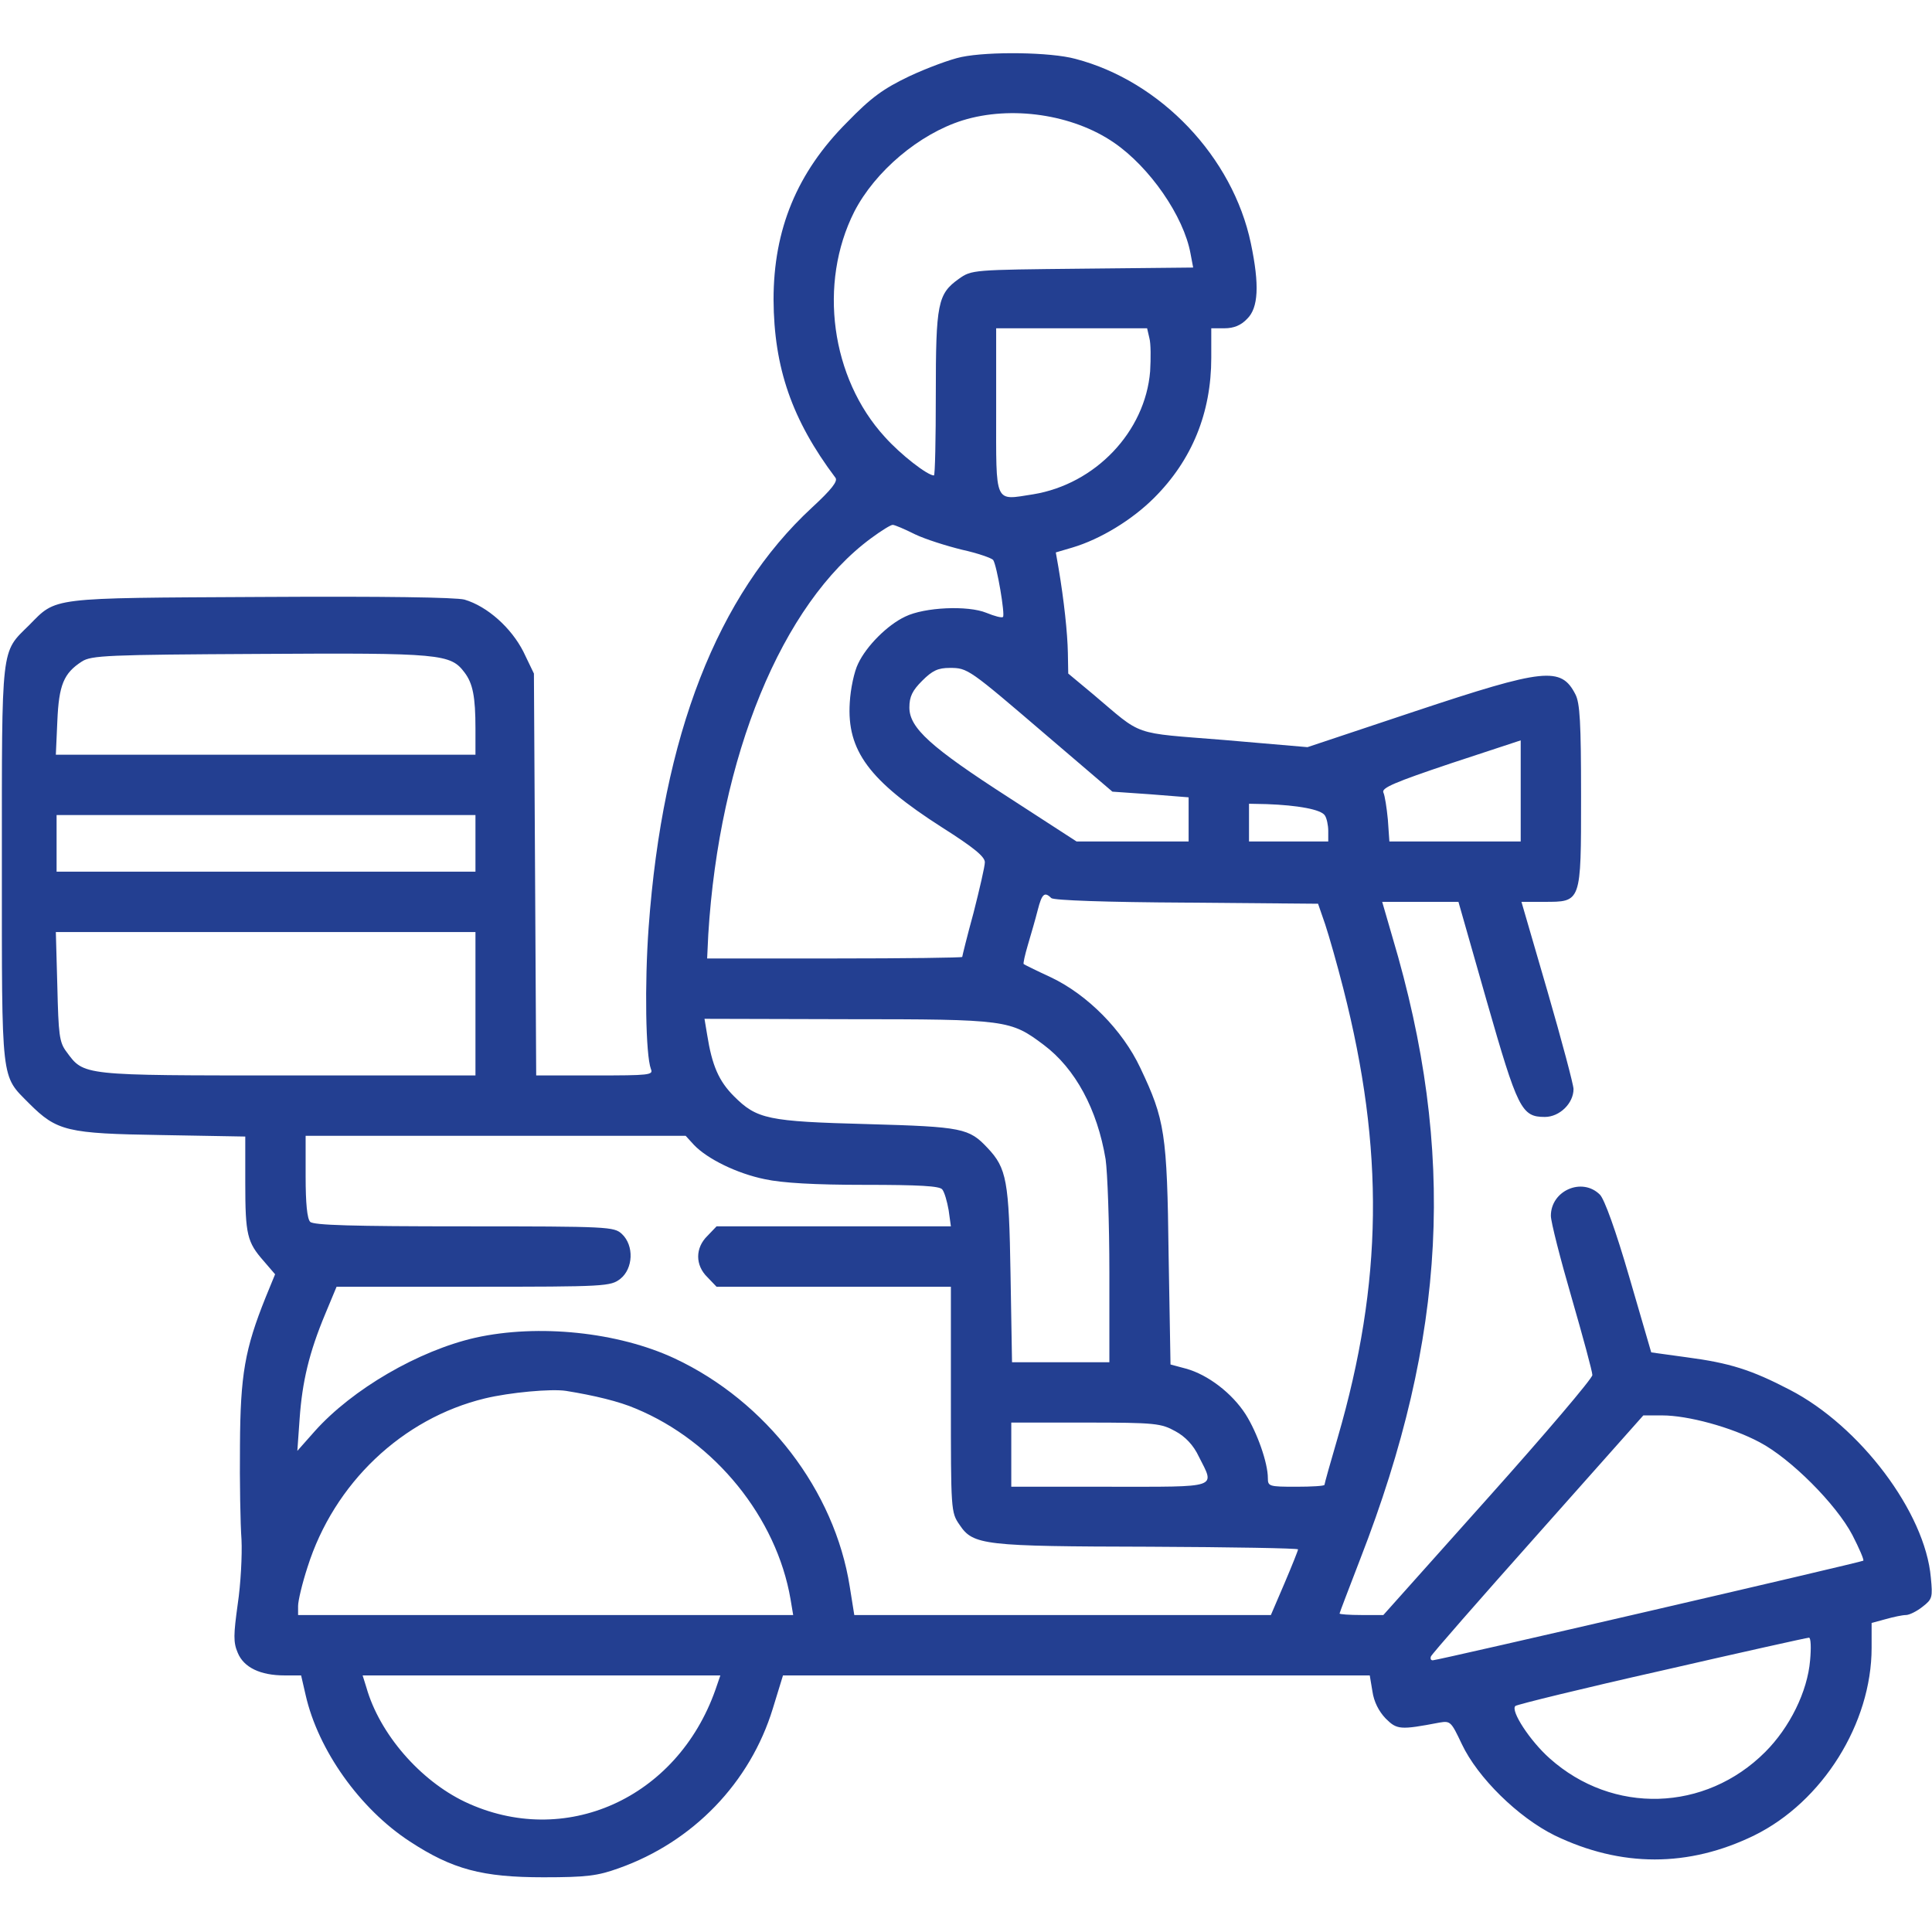 <?xml version="1.0" encoding="UTF-8"?> <svg xmlns="http://www.w3.org/2000/svg" width="62" height="62" viewBox="0 0 62 62" fill="none"> <path d="M34.511 1.889C37.248 2.604 39.561 5.037 40.142 7.811C40.421 9.143 40.385 9.881 40.021 10.232C39.828 10.438 39.597 10.535 39.295 10.535H38.871V11.48C38.871 13.248 38.253 14.761 37.042 15.972C36.328 16.687 35.311 17.304 34.415 17.571L33.882 17.728L33.967 18.212C34.148 19.278 34.257 20.32 34.269 20.949L34.281 21.615L35.081 22.281C36.703 23.65 36.279 23.504 39.283 23.747L41.959 23.977L45.41 22.826C49.563 21.446 50.096 21.385 50.556 22.281C50.702 22.56 50.738 23.189 50.738 25.551C50.738 28.99 50.75 28.941 49.539 28.941H48.825L49.66 31.811C50.12 33.398 50.496 34.815 50.496 34.948C50.496 35.408 50.048 35.844 49.576 35.844C48.825 35.844 48.704 35.59 47.711 32.126L46.803 28.941H45.58H44.356L44.683 30.068C46.742 36.97 46.427 42.891 43.654 50.024C43.291 50.968 42.988 51.755 42.988 51.78C42.988 51.804 43.303 51.828 43.69 51.828H44.393L47.747 48.074C49.588 46.016 51.101 44.236 51.101 44.127C51.101 44.018 50.799 42.904 50.435 41.644C50.072 40.397 49.769 39.21 49.769 39.016C49.769 38.205 50.774 37.769 51.343 38.338C51.489 38.484 51.852 39.489 52.288 40.99L52.99 43.4L54.129 43.557C55.509 43.739 56.199 43.957 57.434 44.599C59.687 45.761 61.782 48.534 61.963 50.629C62.024 51.259 62.012 51.319 61.697 51.562C61.515 51.707 61.273 51.828 61.164 51.828C61.055 51.828 60.765 51.889 60.51 51.961L60.062 52.082V52.882C60.062 55.303 58.488 57.822 56.296 58.9C54.189 59.929 52.022 59.929 49.89 58.9C48.716 58.319 47.42 57.047 46.911 55.969C46.572 55.255 46.548 55.219 46.197 55.279C44.926 55.522 44.829 55.509 44.465 55.146C44.247 54.916 44.09 54.613 44.042 54.274L43.957 53.766H34.536H25.127L24.8 54.831C24.073 57.205 22.245 59.106 19.859 59.953C19.181 60.196 18.842 60.244 17.437 60.244C15.476 60.244 14.519 59.99 13.151 59.094C11.552 58.052 10.208 56.163 9.808 54.395L9.663 53.766H9.13C8.355 53.766 7.822 53.511 7.629 53.039C7.483 52.7 7.495 52.458 7.629 51.477C7.726 50.835 7.774 49.903 7.75 49.406C7.713 48.91 7.689 47.541 7.701 46.379C7.713 44.114 7.859 43.291 8.525 41.632L8.828 40.893L8.464 40.469C7.931 39.864 7.871 39.622 7.871 37.963V36.473L5.17 36.425C2.155 36.377 1.828 36.304 0.932 35.408C0.024 34.487 0.06 34.839 0.06 27.73C0.06 20.634 0.024 20.961 0.932 20.065C1.828 19.157 1.538 19.193 8.355 19.157C12.376 19.133 14.616 19.169 14.906 19.242C15.645 19.46 16.408 20.15 16.796 20.913L17.134 21.615L17.171 28.057L17.207 34.512H19.084C20.84 34.512 20.973 34.5 20.888 34.306C20.719 33.846 20.683 31.581 20.816 29.753C21.264 23.601 23.02 19.096 26.059 16.287C26.689 15.706 26.895 15.439 26.81 15.331C25.417 13.478 24.836 11.807 24.824 9.615C24.824 7.362 25.575 5.534 27.185 3.923C27.96 3.124 28.348 2.846 29.183 2.446C29.753 2.18 30.503 1.901 30.855 1.829C31.738 1.647 33.712 1.671 34.511 1.889ZM30.891 3.863C29.498 4.299 28.081 5.498 27.415 6.793C26.253 9.094 26.665 12.134 28.396 14.023C28.905 14.592 29.765 15.258 29.971 15.258C30.007 15.258 30.031 14.083 30.031 12.654C30.031 9.736 30.092 9.433 30.77 8.949C31.181 8.658 31.206 8.658 34.742 8.622L38.29 8.586L38.205 8.137C37.987 6.939 36.897 5.364 35.747 4.577C34.427 3.669 32.453 3.379 30.891 3.863ZM31.968 13.187C31.968 16.227 31.896 16.057 33.155 15.863C35.153 15.536 36.752 13.853 36.909 11.916C36.933 11.504 36.933 11.02 36.885 10.85L36.812 10.535H34.39H31.968V13.187ZM27.96 17.268C25.09 19.375 23.08 24.279 22.729 29.995L22.693 30.758H26.786C29.038 30.758 30.879 30.734 30.879 30.709C30.879 30.685 31.036 30.043 31.242 29.293C31.436 28.53 31.605 27.803 31.605 27.67C31.605 27.488 31.23 27.186 30.237 26.556C27.888 25.054 27.173 24.085 27.27 22.548C27.294 22.1 27.415 21.543 27.537 21.3C27.803 20.731 28.481 20.053 29.05 19.787C29.668 19.484 31.06 19.423 31.654 19.666C31.92 19.775 32.15 19.835 32.187 19.799C32.259 19.726 31.993 18.152 31.872 17.97C31.823 17.91 31.375 17.752 30.879 17.643C30.382 17.522 29.692 17.304 29.365 17.147C29.026 16.977 28.711 16.844 28.651 16.844C28.602 16.832 28.287 17.026 27.96 17.268ZM2.628 21.228C2.046 21.603 1.889 21.979 1.84 23.141L1.792 24.219H8.525H15.258V23.383C15.258 22.354 15.173 21.93 14.906 21.579C14.458 20.985 14.156 20.949 8.355 20.985C3.427 21.01 2.93 21.034 2.628 21.228ZM29.595 21.845C29.28 22.16 29.183 22.354 29.183 22.705C29.183 23.359 29.861 23.977 32.38 25.599L34.548 27.004H36.34H38.144V26.29V25.587L36.921 25.49L35.698 25.405L33.615 23.625C31.084 21.458 31.06 21.434 30.479 21.434C30.104 21.434 29.922 21.518 29.595 21.845ZM44.393 25.43C44.441 25.527 44.502 25.926 44.538 26.302L44.587 27.004H46.694H48.801V25.381V23.759L46.56 24.497C44.756 25.103 44.332 25.284 44.393 25.43ZM40.082 26.398V27.004H41.353H42.625V26.665C42.625 26.483 42.576 26.253 42.516 26.168C42.395 25.975 41.644 25.841 40.651 25.805L40.082 25.793V26.398ZM1.816 27.064V27.973H8.537H15.258V27.064V26.156H8.537H1.816V27.064ZM33.301 29.208C33.228 29.498 33.083 29.995 32.986 30.322C32.889 30.649 32.828 30.927 32.852 30.939C32.865 30.952 33.252 31.145 33.724 31.363C34.899 31.92 36.025 33.059 36.594 34.27C37.381 35.928 37.454 36.364 37.502 40.276L37.563 43.788L38.059 43.921C38.762 44.114 39.537 44.708 39.973 45.386C40.348 45.979 40.687 46.948 40.687 47.432C40.687 47.699 40.724 47.711 41.596 47.711C42.092 47.711 42.504 47.687 42.504 47.65C42.504 47.614 42.697 46.924 42.928 46.137C44.381 41.136 44.429 36.897 43.109 31.727C42.915 30.964 42.649 30.031 42.528 29.668L42.298 29.002L38.072 28.966C35.505 28.953 33.809 28.893 33.736 28.82C33.519 28.602 33.434 28.687 33.301 29.208ZM1.84 31.654C1.877 33.192 1.901 33.446 2.131 33.749C2.7 34.524 2.591 34.512 9.227 34.512H15.258V32.211V29.91H8.525H1.792L1.84 31.654ZM22.693 33.204C22.85 34.197 23.068 34.693 23.552 35.178C24.291 35.916 24.63 35.989 27.851 36.074C30.891 36.159 31.097 36.207 31.69 36.837C32.308 37.491 32.38 37.89 32.429 40.893L32.477 43.715H34.039H35.601V40.833C35.601 39.259 35.541 37.624 35.48 37.2C35.214 35.602 34.511 34.294 33.494 33.531C32.429 32.732 32.32 32.707 27.197 32.707L22.608 32.695L22.693 33.204ZM9.808 37.757C9.808 38.617 9.857 39.113 9.954 39.21C10.063 39.319 11.322 39.355 14.894 39.355C19.556 39.355 19.702 39.368 19.956 39.598C20.356 39.973 20.319 40.712 19.908 41.039C19.593 41.281 19.447 41.293 15.197 41.293H10.801L10.438 42.165C9.917 43.412 9.699 44.344 9.615 45.531L9.542 46.56L10.099 45.931C11.31 44.575 13.441 43.34 15.258 42.928C17.28 42.48 19.835 42.746 21.651 43.594C24.594 44.974 26.786 47.832 27.27 50.92L27.415 51.828H34.1H40.784L41.22 50.811C41.462 50.242 41.656 49.757 41.656 49.721C41.656 49.685 39.513 49.648 36.897 49.636C31.569 49.624 31.23 49.588 30.794 48.934C30.515 48.534 30.515 48.474 30.515 44.914V41.293H26.762H22.995L22.705 40.99C22.305 40.603 22.305 40.046 22.705 39.658L22.995 39.355H26.762H30.515L30.443 38.835C30.394 38.556 30.309 38.254 30.237 38.169C30.152 38.06 29.498 38.023 27.742 38.023C26.144 38.023 25.102 37.963 24.546 37.842C23.649 37.66 22.693 37.188 22.269 36.74L22.003 36.449H15.899H9.808V37.757ZM15.56 44.877C12.908 45.519 10.717 47.602 9.869 50.29C9.699 50.811 9.566 51.368 9.566 51.538V51.828H17.51H25.454L25.369 51.319C24.921 48.704 22.947 46.258 20.404 45.204C19.871 44.974 19.072 44.781 18.164 44.635C17.692 44.562 16.36 44.684 15.56 44.877ZM49.346 49.237C47.481 51.332 45.931 53.1 45.919 53.16C45.894 53.233 45.919 53.281 45.979 53.281C46.149 53.281 59.735 50.133 59.796 50.084C59.82 50.048 59.663 49.685 59.445 49.261C58.924 48.268 57.459 46.803 56.466 46.282C55.558 45.798 54.165 45.422 53.342 45.422H52.736L49.346 49.237ZM32.453 46.682V47.711H35.601C39.161 47.711 38.992 47.772 38.471 46.742C38.302 46.379 38.035 46.1 37.721 45.931C37.26 45.677 37.091 45.652 34.838 45.652H32.453V46.682ZM53.342 53.608C50.811 54.177 48.692 54.698 48.631 54.746C48.462 54.892 49.103 55.873 49.733 56.43C51.755 58.234 54.722 58.149 56.647 56.224C57.434 55.437 58.004 54.286 58.088 53.281C58.125 52.882 58.113 52.555 58.052 52.555C57.992 52.555 55.872 53.027 53.342 53.608ZM11.758 54.153C12.182 55.643 13.477 57.132 14.918 57.822C18.115 59.336 21.724 57.725 22.959 54.226L23.117 53.766H17.377H11.637L11.758 54.153Z" fill="#233F91"></path> </svg> 